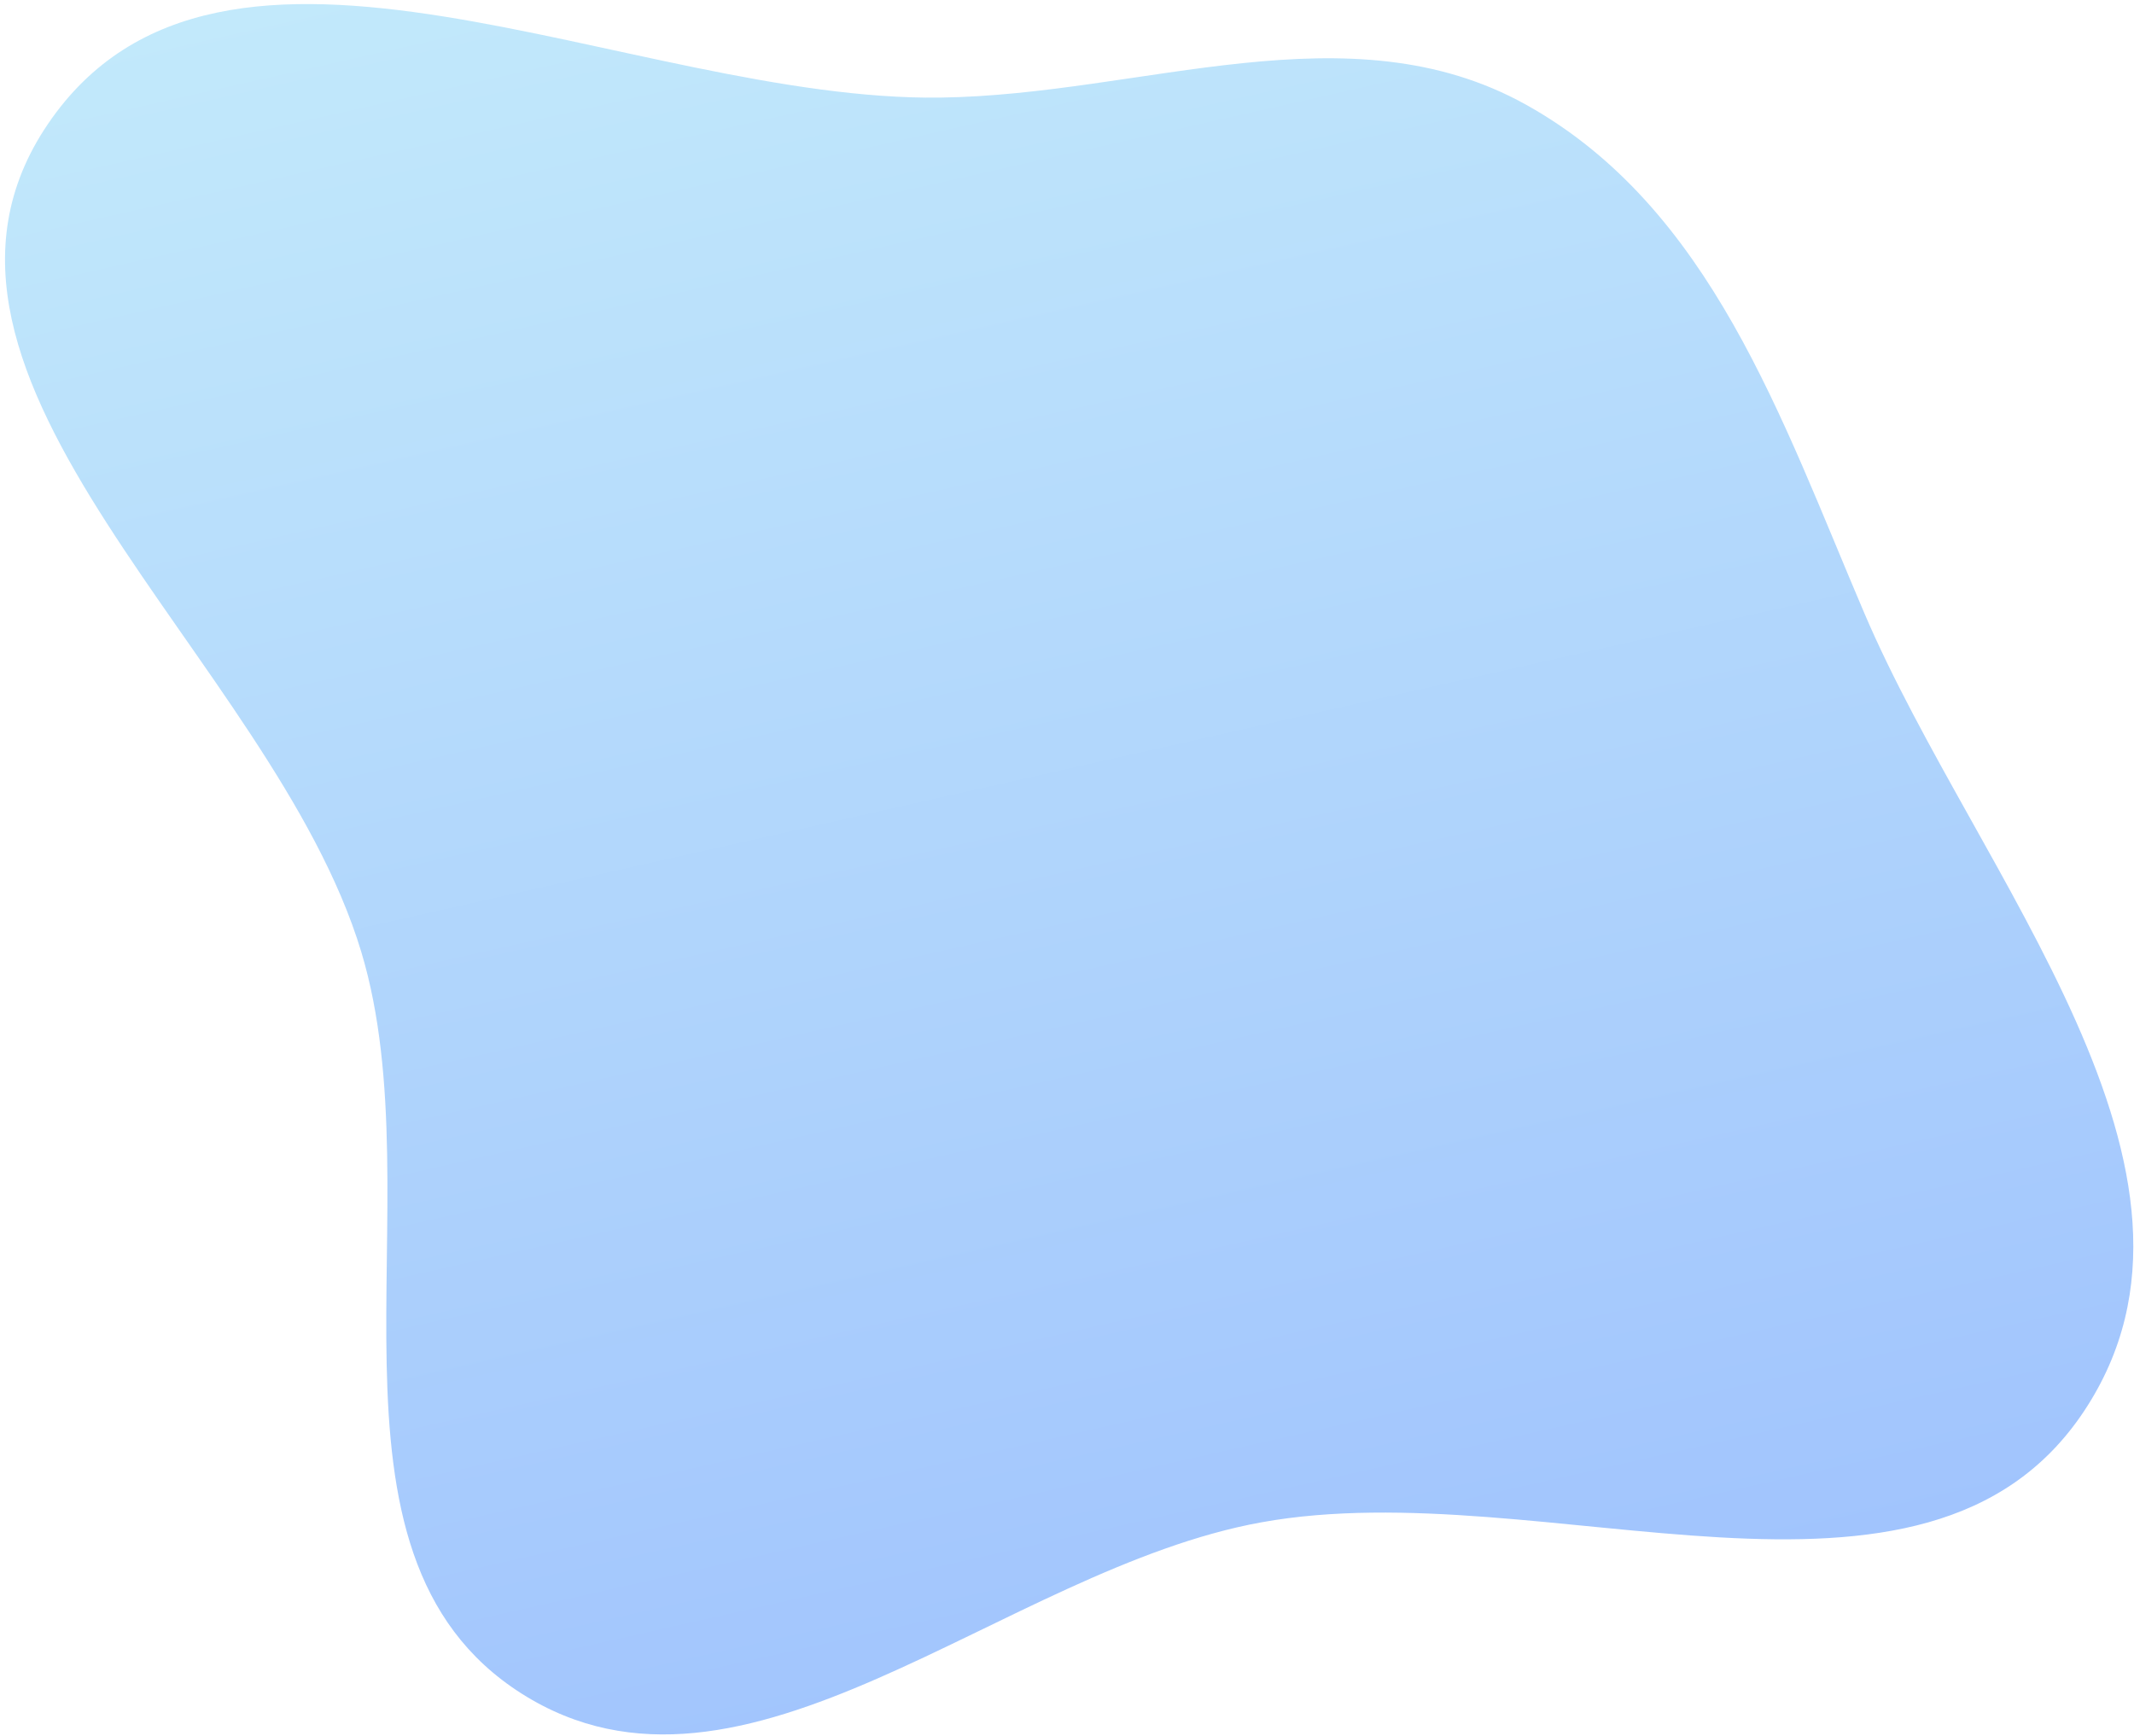<?xml version="1.0" encoding="UTF-8"?> <svg xmlns="http://www.w3.org/2000/svg" width="338" height="275" viewBox="0 0 338 275" fill="none"> <path fill-rule="evenodd" clip-rule="evenodd" d="M57.214 150.76C43.174 104.261 -19.684 59.885 7.569 19.675C35.06 -20.886 99.919 16.102 148.916 15.46C181.083 15.039 213.651 0.937 241.744 16.606C270.999 32.924 282.119 66.29 295.274 97.095C313.12 138.883 355.21 185.635 330.104 223.512C304.931 261.491 244.632 233.033 199.792 241.147C158.785 248.566 117.828 290.6 82.634 268.289C47.439 245.977 69.257 190.65 57.214 150.76Z" fill="url(#paint0_linear_37_4)"></path> <defs> <linearGradient id="paint0_linear_37_4" x1="202.298" y1="264.484" x2="137.865" y2="-21.344" gradientUnits="userSpaceOnUse"> <stop stop-color="#A1C4FD"></stop> <stop offset="1" stop-color="#C2E9FB"></stop> </linearGradient> </defs> </svg> 